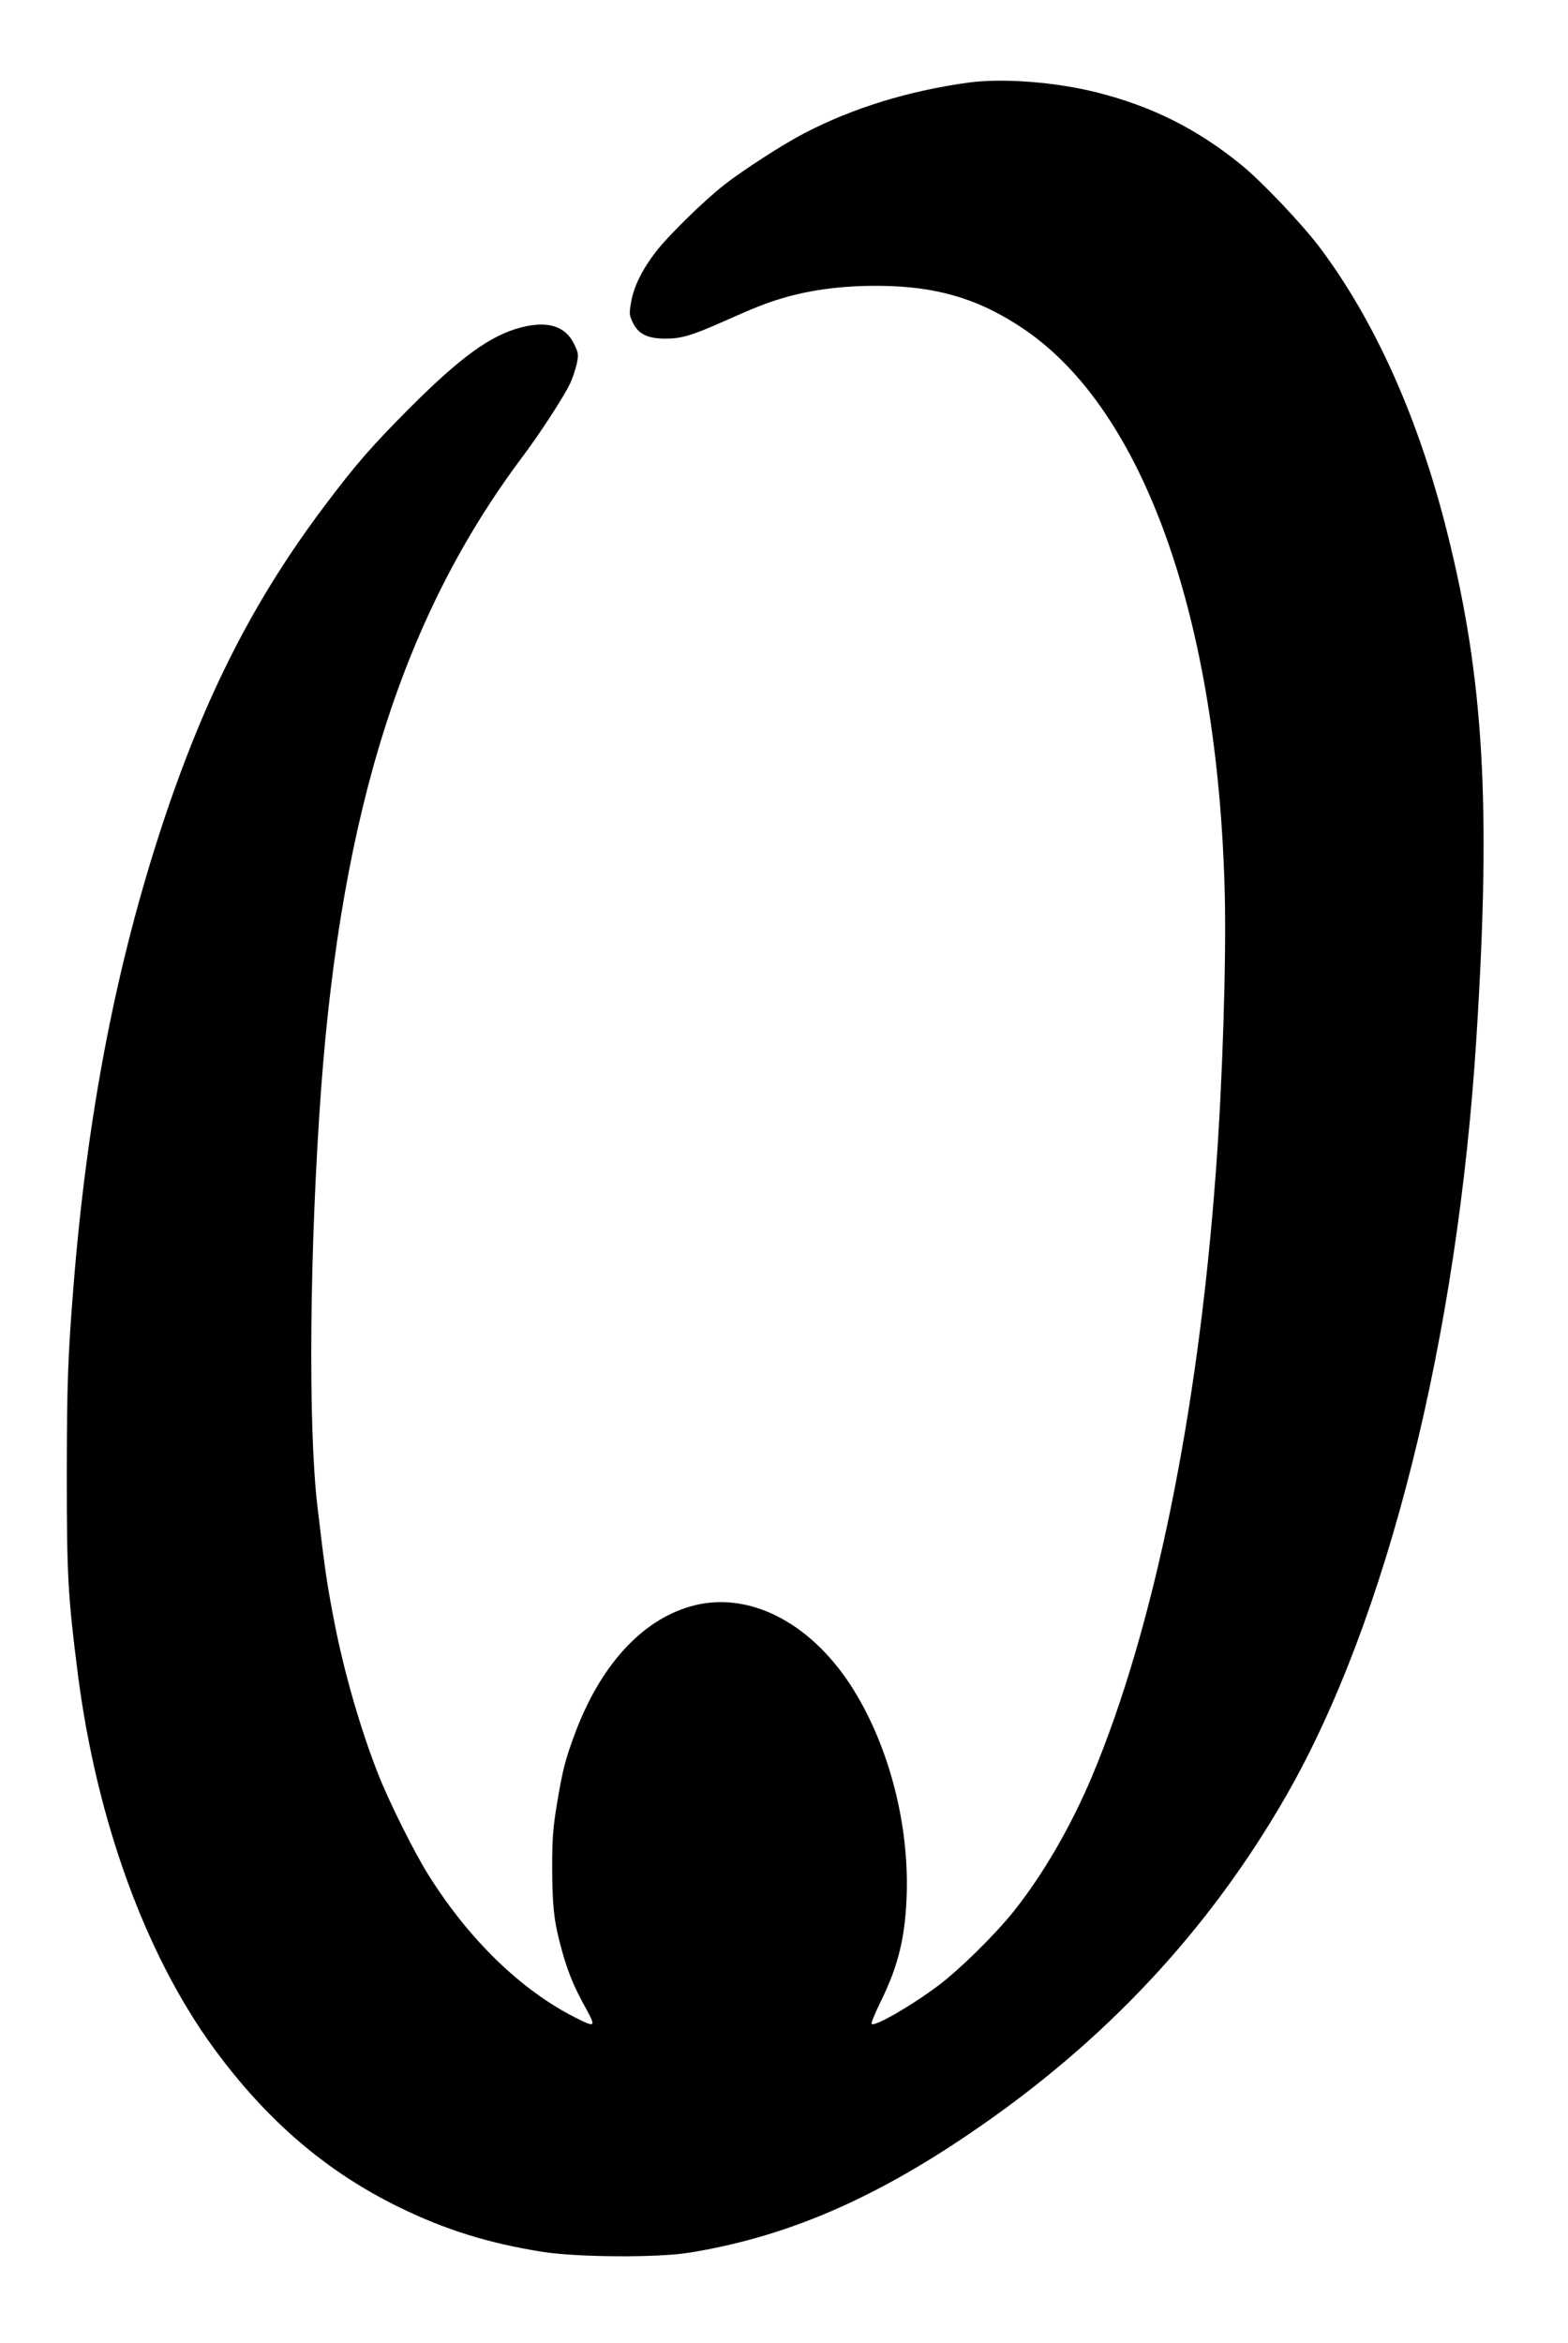 <?xml version="1.0" standalone="no"?>
<!DOCTYPE svg PUBLIC "-//W3C//DTD SVG 20010904//EN"
 "http://www.w3.org/TR/2001/REC-SVG-20010904/DTD/svg10.dtd">
<svg version="1.0" xmlns="http://www.w3.org/2000/svg"
 width="857pt" height="1280pt" viewBox="0 0 857 1280"
 preserveAspectRatio="xMidYMid meet">
<g transform="translate(0,1280) scale(0.1,-0.1)"
fill="#000000" stroke="none">
<path d="M5295 12349 c-324 -44 -632 -138 -895 -275 -114 -58 -340 -204 -442
-284 -111 -87 -307 -279 -373 -365 -75 -97 -120 -189 -135 -272 -12 -67 -11
-74 9 -116 30 -62 81 -87 177 -87 88 0 143 16 319 94 168 75 229 99 315 125
174 53 379 76 600 68 285 -11 502 -82 732 -239 651 -445 1054 -1581 1092
-3078 9 -358 -12 -1036 -49 -1525 -97 -1318 -338 -2492 -675 -3296 -115 -274
-268 -538 -428 -739 -102 -128 -296 -319 -413 -407 -148 -111 -349 -227 -365
-210 -4 4 18 57 48 119 100 203 137 359 144 599 10 398 -106 824 -309 1136
-230 350 -567 515 -873 427 -269 -77 -494 -325 -632 -696 -53 -142 -67 -198
-98 -383 -22 -134 -26 -191 -26 -350 1 -200 9 -282 41 -405 38 -149 73 -237
146 -367 53 -98 49 -101 -63 -44 -294 149 -577 423 -798 774 -76 120 -215 398
-274 547 -98 246 -191 569 -244 845 -40 207 -52 292 -91 625 -52 438 -43 1417
20 2280 113 1528 451 2589 1101 3455 93 124 221 320 259 398 14 29 30 78 37
108 11 53 10 60 -15 111 -47 97 -145 127 -290 89 -166 -43 -330 -162 -608
-440 -208 -209 -298 -312 -466 -536 -384 -510 -649 -1030 -879 -1720 -258
-777 -418 -1604 -493 -2550 -30 -379 -35 -515 -36 -1010 0 -569 6 -672 61
-1105 103 -796 369 -1528 742 -2039 289 -395 616 -676 1017 -871 252 -123 486
-195 779 -242 189 -30 628 -33 801 -5 522 84 997 285 1539 654 733 497 1302
1105 1726 1843 551 960 937 2498 1040 4150 80 1265 40 1952 -160 2750 -155
620 -393 1153 -696 1557 -99 131 -319 363 -434 456 -240 194 -486 317 -785
392 -224 57 -516 79 -700 54z"/>
</g>
</svg>
